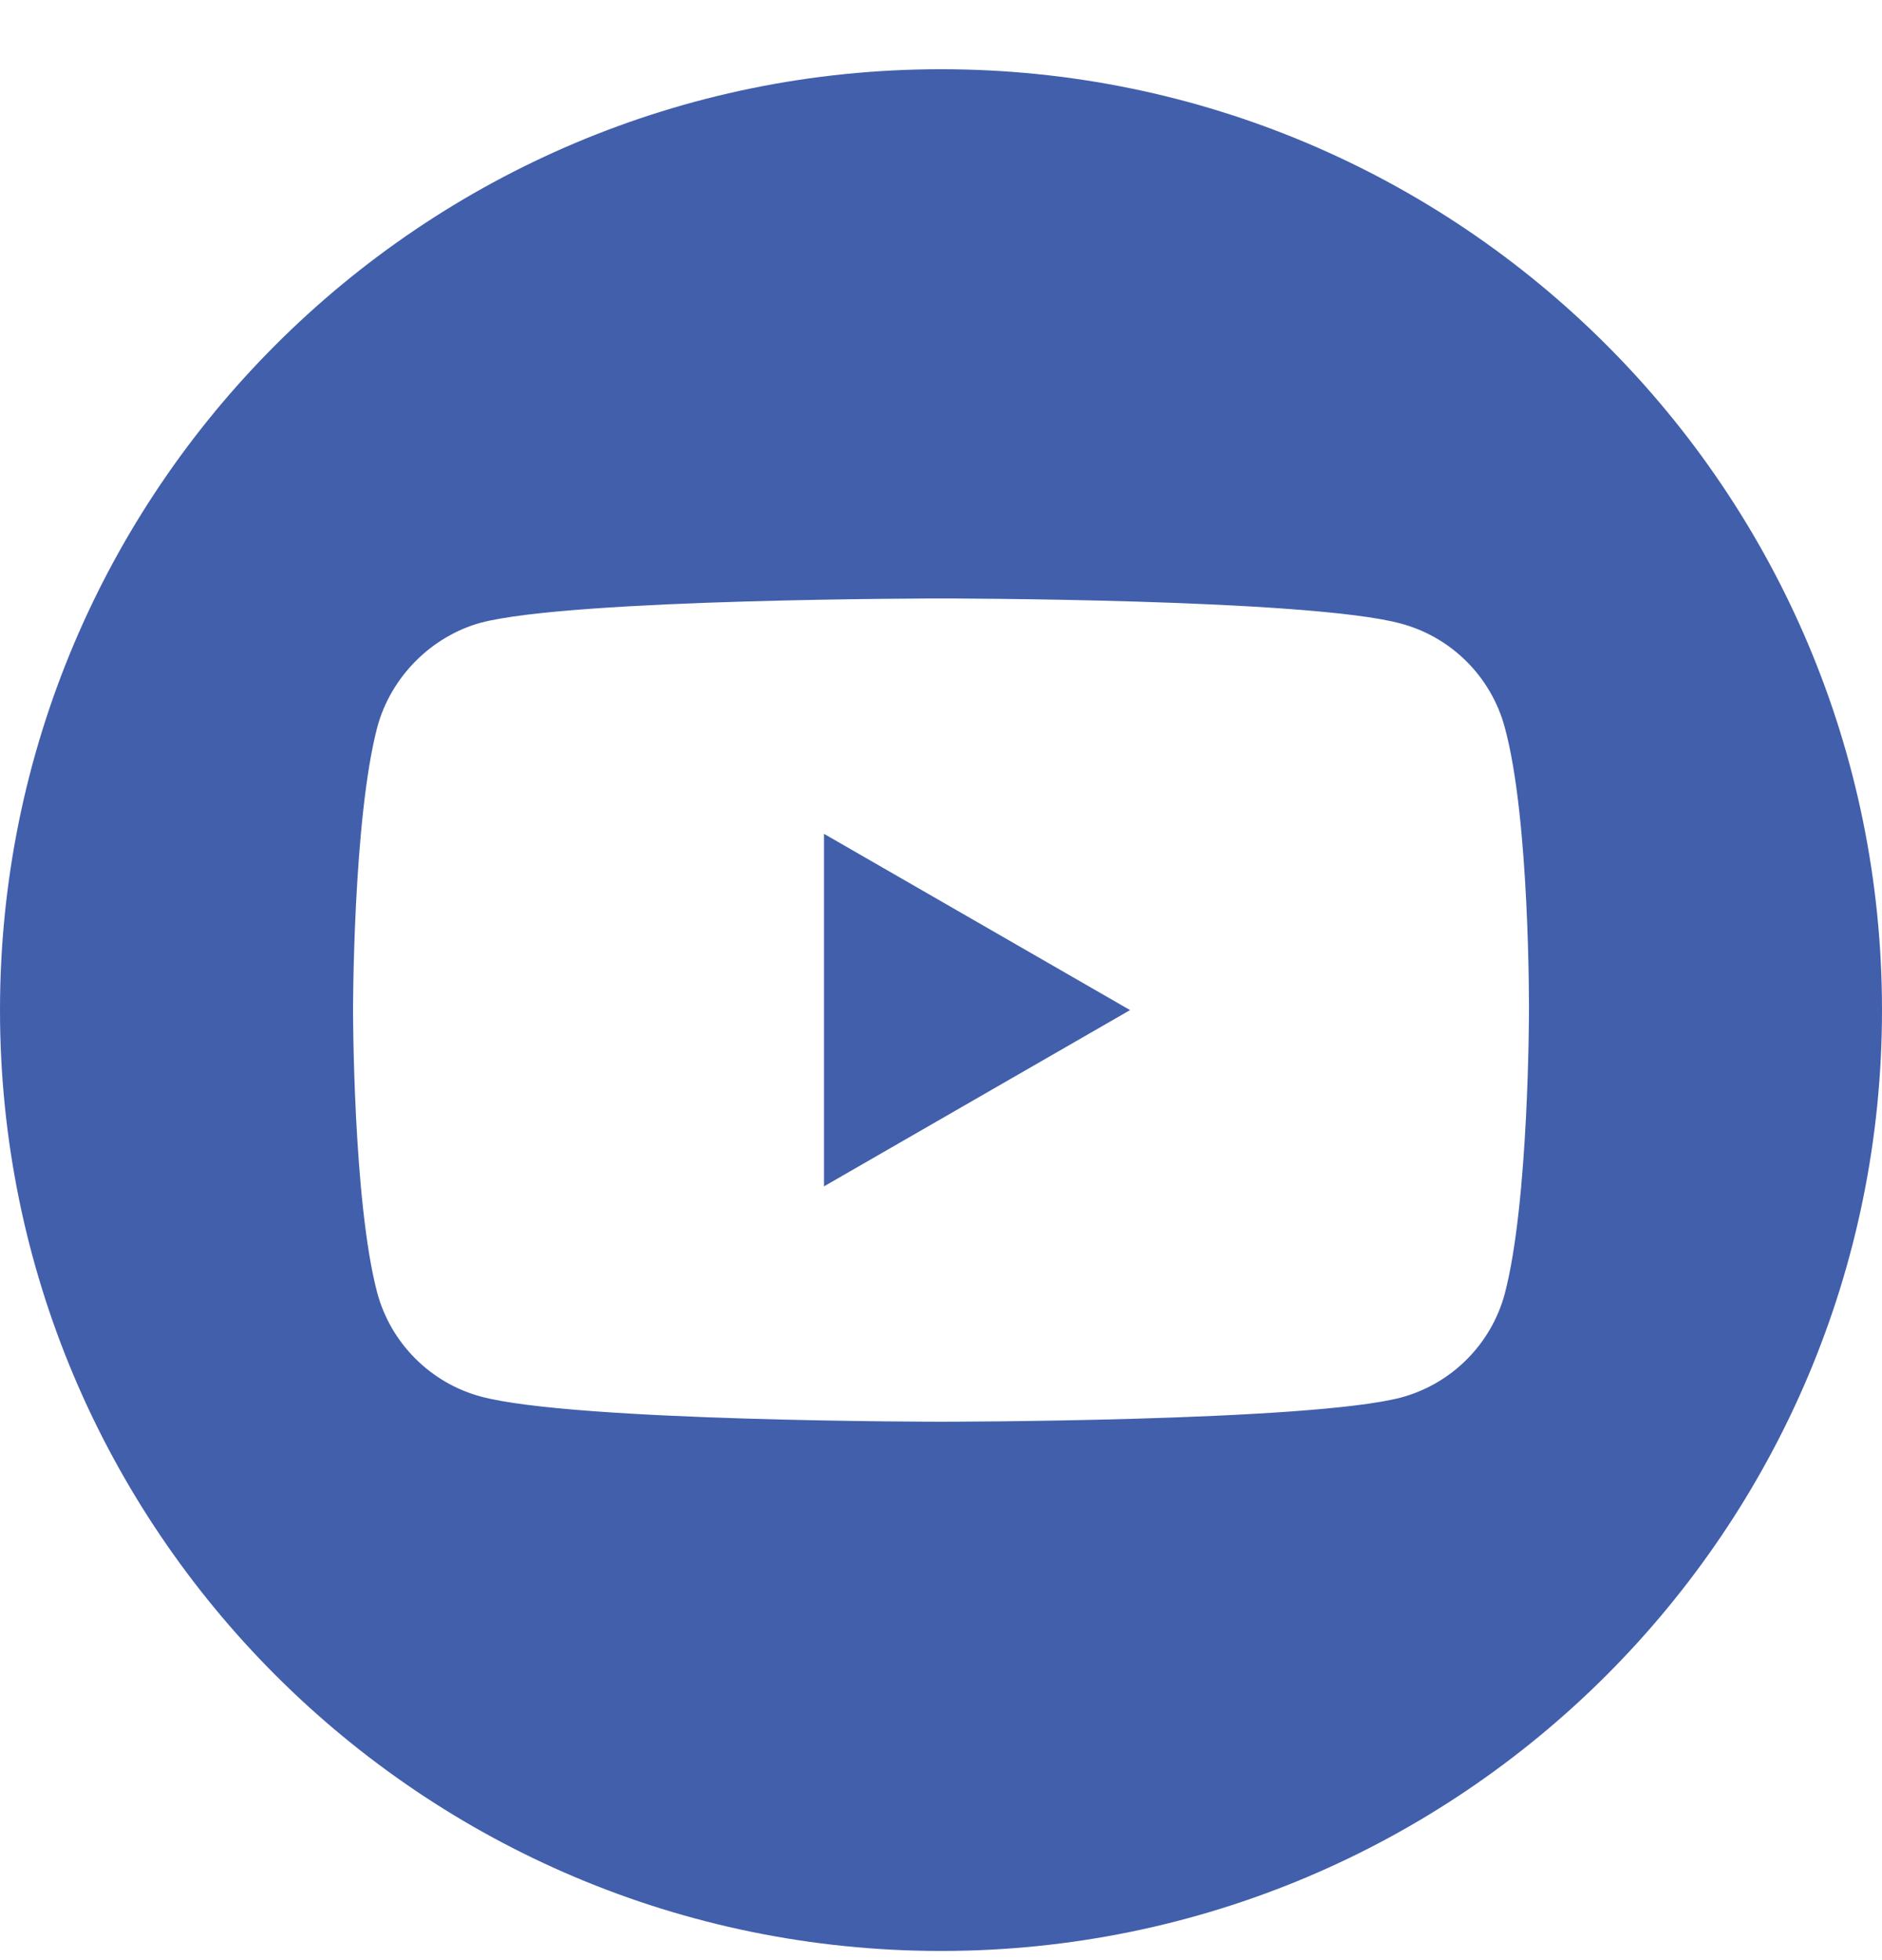 <?xml version="1.0" encoding="UTF-8"?> <svg xmlns="http://www.w3.org/2000/svg" width="24" height="25" viewBox="0 0 24 25" fill="none"> <path d="M10.508 15.131L14.411 12.883L10.508 10.635V15.131Z" fill="#415FAB"></path> <path d="M12 0.883C5.374 0.883 0 6.256 0 12.883C0 19.509 5.374 24.883 12 24.883C18.626 24.883 24 19.509 24 12.883C24 6.256 18.626 0.883 12 0.883ZM19.498 12.895C19.498 12.895 19.498 15.329 19.189 16.502C19.016 17.145 18.51 17.651 17.868 17.824C16.694 18.133 12 18.133 12 18.133C12 18.133 7.318 18.133 6.132 17.812C5.49 17.639 4.984 17.132 4.811 16.49C4.502 15.329 4.502 12.883 4.502 12.883C4.502 12.883 4.502 10.449 4.811 9.276C4.983 8.633 5.502 8.115 6.132 7.942C7.306 7.633 12 7.633 12 7.633C12 7.633 16.694 7.633 17.868 7.954C18.51 8.127 19.016 8.633 19.189 9.276C19.511 10.449 19.498 12.895 19.498 12.895V12.895Z" fill="#415FAB"></path> </svg> 